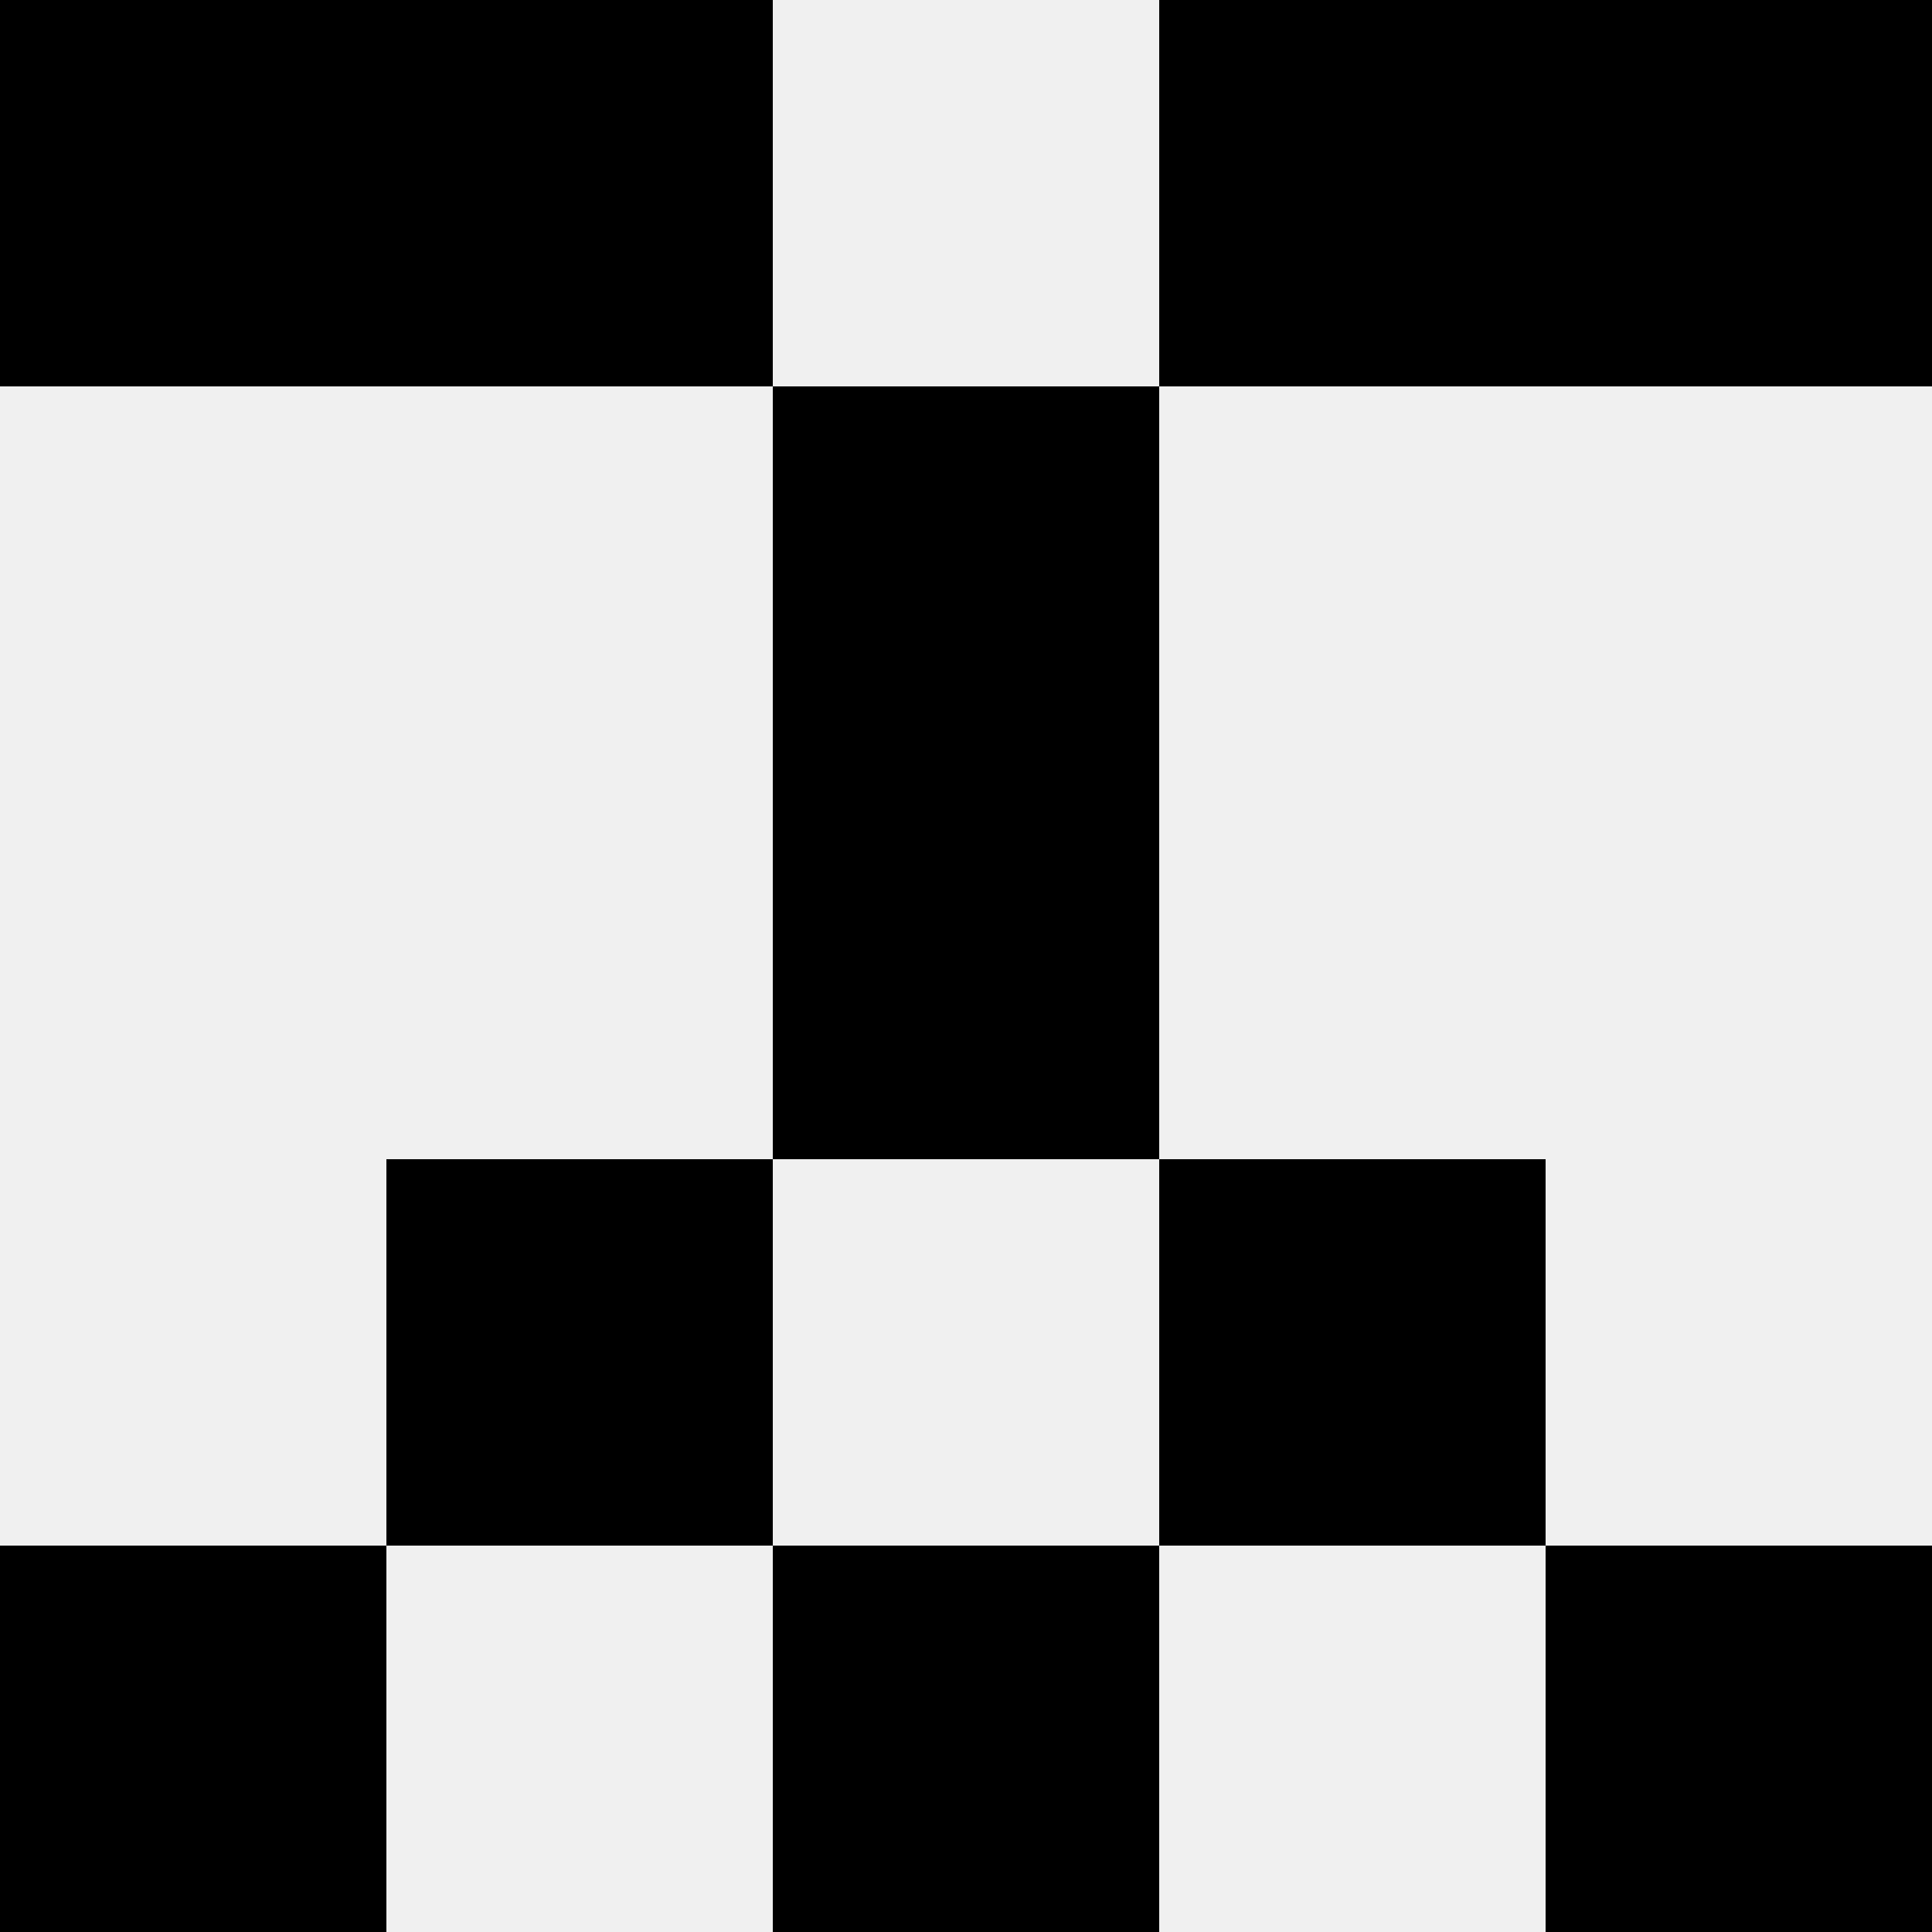 <svg width='80' height='80' xmlns='http://www.w3.org/2000/svg'><rect width='100%' height='100%' fill='#f0f0f0'/><rect x='0' y='0' width='16' height='16' fill='hsl(57, 70%, 50%)' /><rect x='64' y='0' width='16' height='16' fill='hsl(57, 70%, 50%)' /><rect x='16' y='0' width='16' height='16' fill='hsl(57, 70%, 50%)' /><rect x='48' y='0' width='16' height='16' fill='hsl(57, 70%, 50%)' /><rect x='32' y='16' width='16' height='16' fill='hsl(57, 70%, 50%)' /><rect x='32' y='16' width='16' height='16' fill='hsl(57, 70%, 50%)' /><rect x='32' y='32' width='16' height='16' fill='hsl(57, 70%, 50%)' /><rect x='32' y='32' width='16' height='16' fill='hsl(57, 70%, 50%)' /><rect x='16' y='48' width='16' height='16' fill='hsl(57, 70%, 50%)' /><rect x='48' y='48' width='16' height='16' fill='hsl(57, 70%, 50%)' /><rect x='0' y='64' width='16' height='16' fill='hsl(57, 70%, 50%)' /><rect x='64' y='64' width='16' height='16' fill='hsl(57, 70%, 50%)' /><rect x='32' y='64' width='16' height='16' fill='hsl(57, 70%, 50%)' /><rect x='32' y='64' width='16' height='16' fill='hsl(57, 70%, 50%)' /></svg>